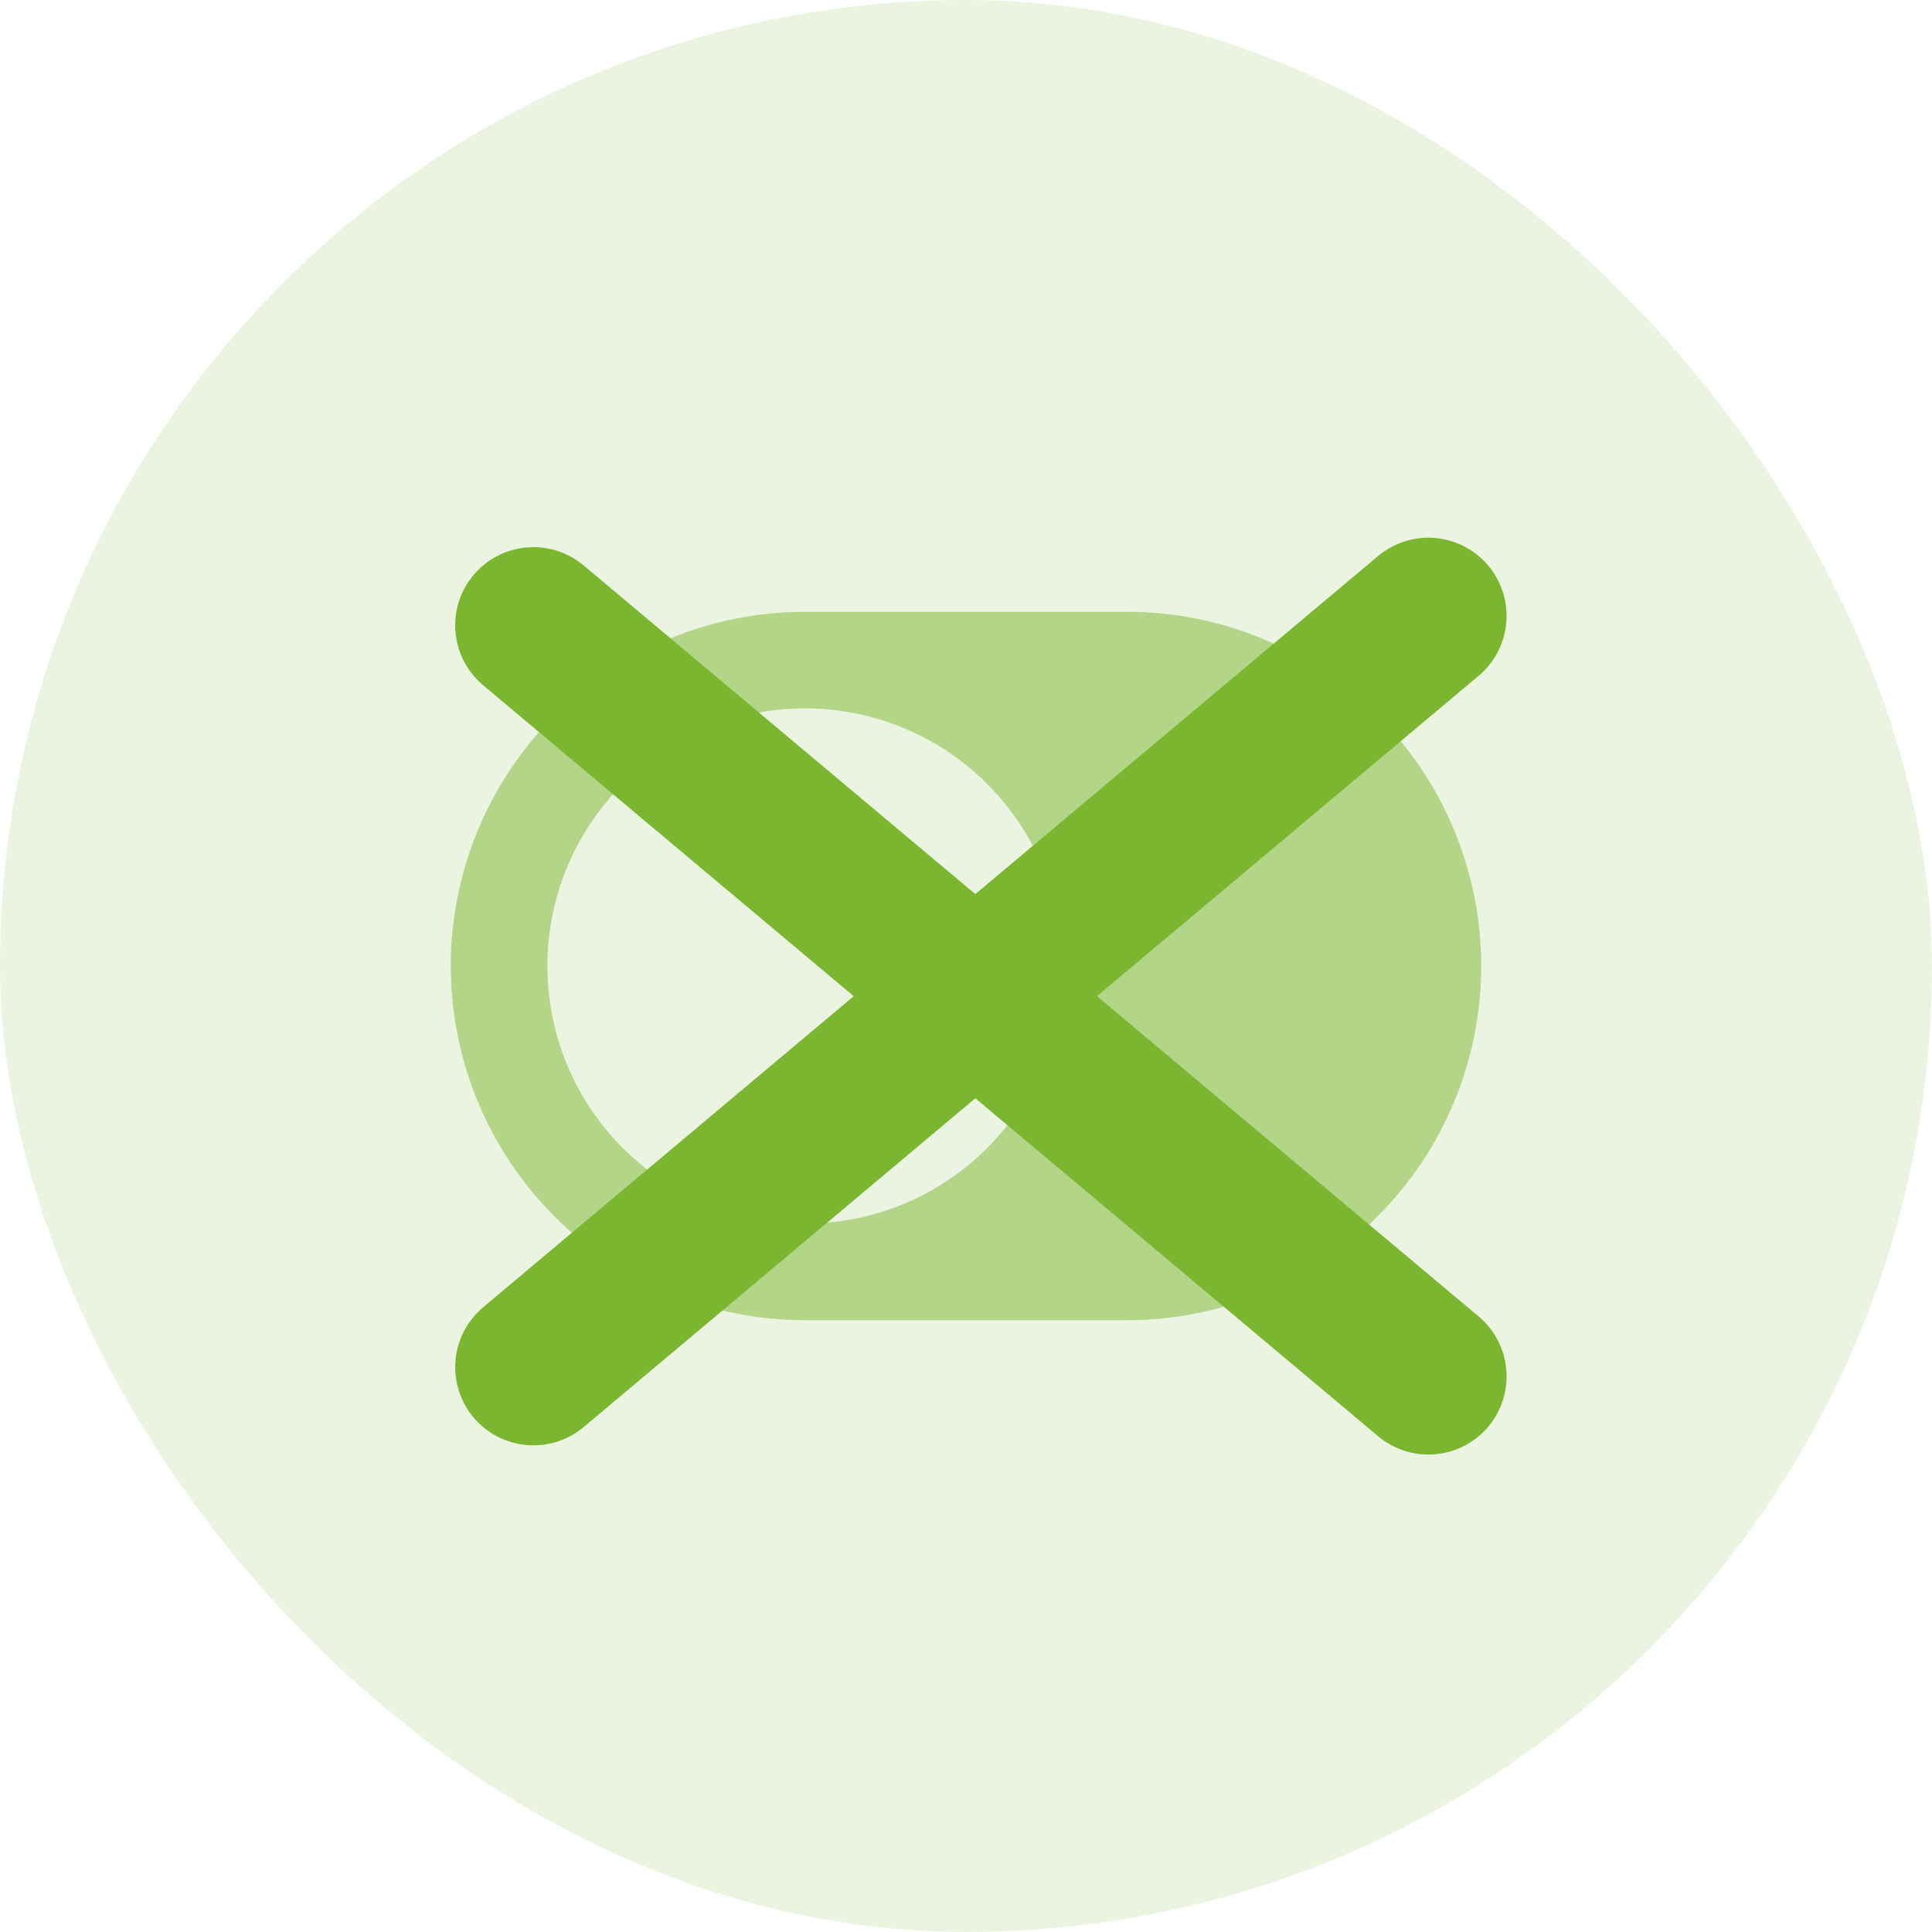 <svg width="30" height="30" viewBox="0 0 30 30" fill="none" xmlns="http://www.w3.org/2000/svg">
<rect width="30" height="30" rx="15" fill="#7BB631" fill-opacity="0.15"/>
<path fill-rule="evenodd" clip-rule="evenodd" d="M23 15C23 13.541 22.421 12.142 21.389 11.111C20.358 10.079 18.959 9.5 17.5 9.5H12.5C11.041 9.5 9.642 10.079 8.611 11.111C7.579 12.142 7 13.541 7 15C7 16.459 7.579 17.858 8.611 18.889C9.642 19.921 11.041 20.5 12.5 20.5H17.5C18.959 20.5 20.358 19.921 21.389 18.889C22.421 17.858 23 16.459 23 15ZM16.5 15C16.5 16.061 16.079 17.078 15.328 17.828C14.578 18.579 13.561 19 12.5 19C11.439 19 10.422 18.579 9.672 17.828C8.921 17.078 8.5 16.061 8.5 15C8.5 13.939 8.921 12.922 9.672 12.172C10.422 11.421 11.439 11 12.5 11C13.561 11 14.578 11.421 15.328 12.172C16.079 12.922 16.5 13.939 16.5 15Z" fill="#7BB631" fill-opacity="0.5"/>
<line x1="22.18" y1="21.372" x2="8.282" y2="9.71" stroke="#7BB631" stroke-width="2.428" stroke-linecap="round"/>
<line x1="1.214" y1="-1.214" x2="19.356" y2="-1.214" transform="matrix(-0.766 0.643 0.643 0.766 23.89 9.713)" stroke="#7BB631" stroke-width="2.428" stroke-linecap="round"/>
</svg>
